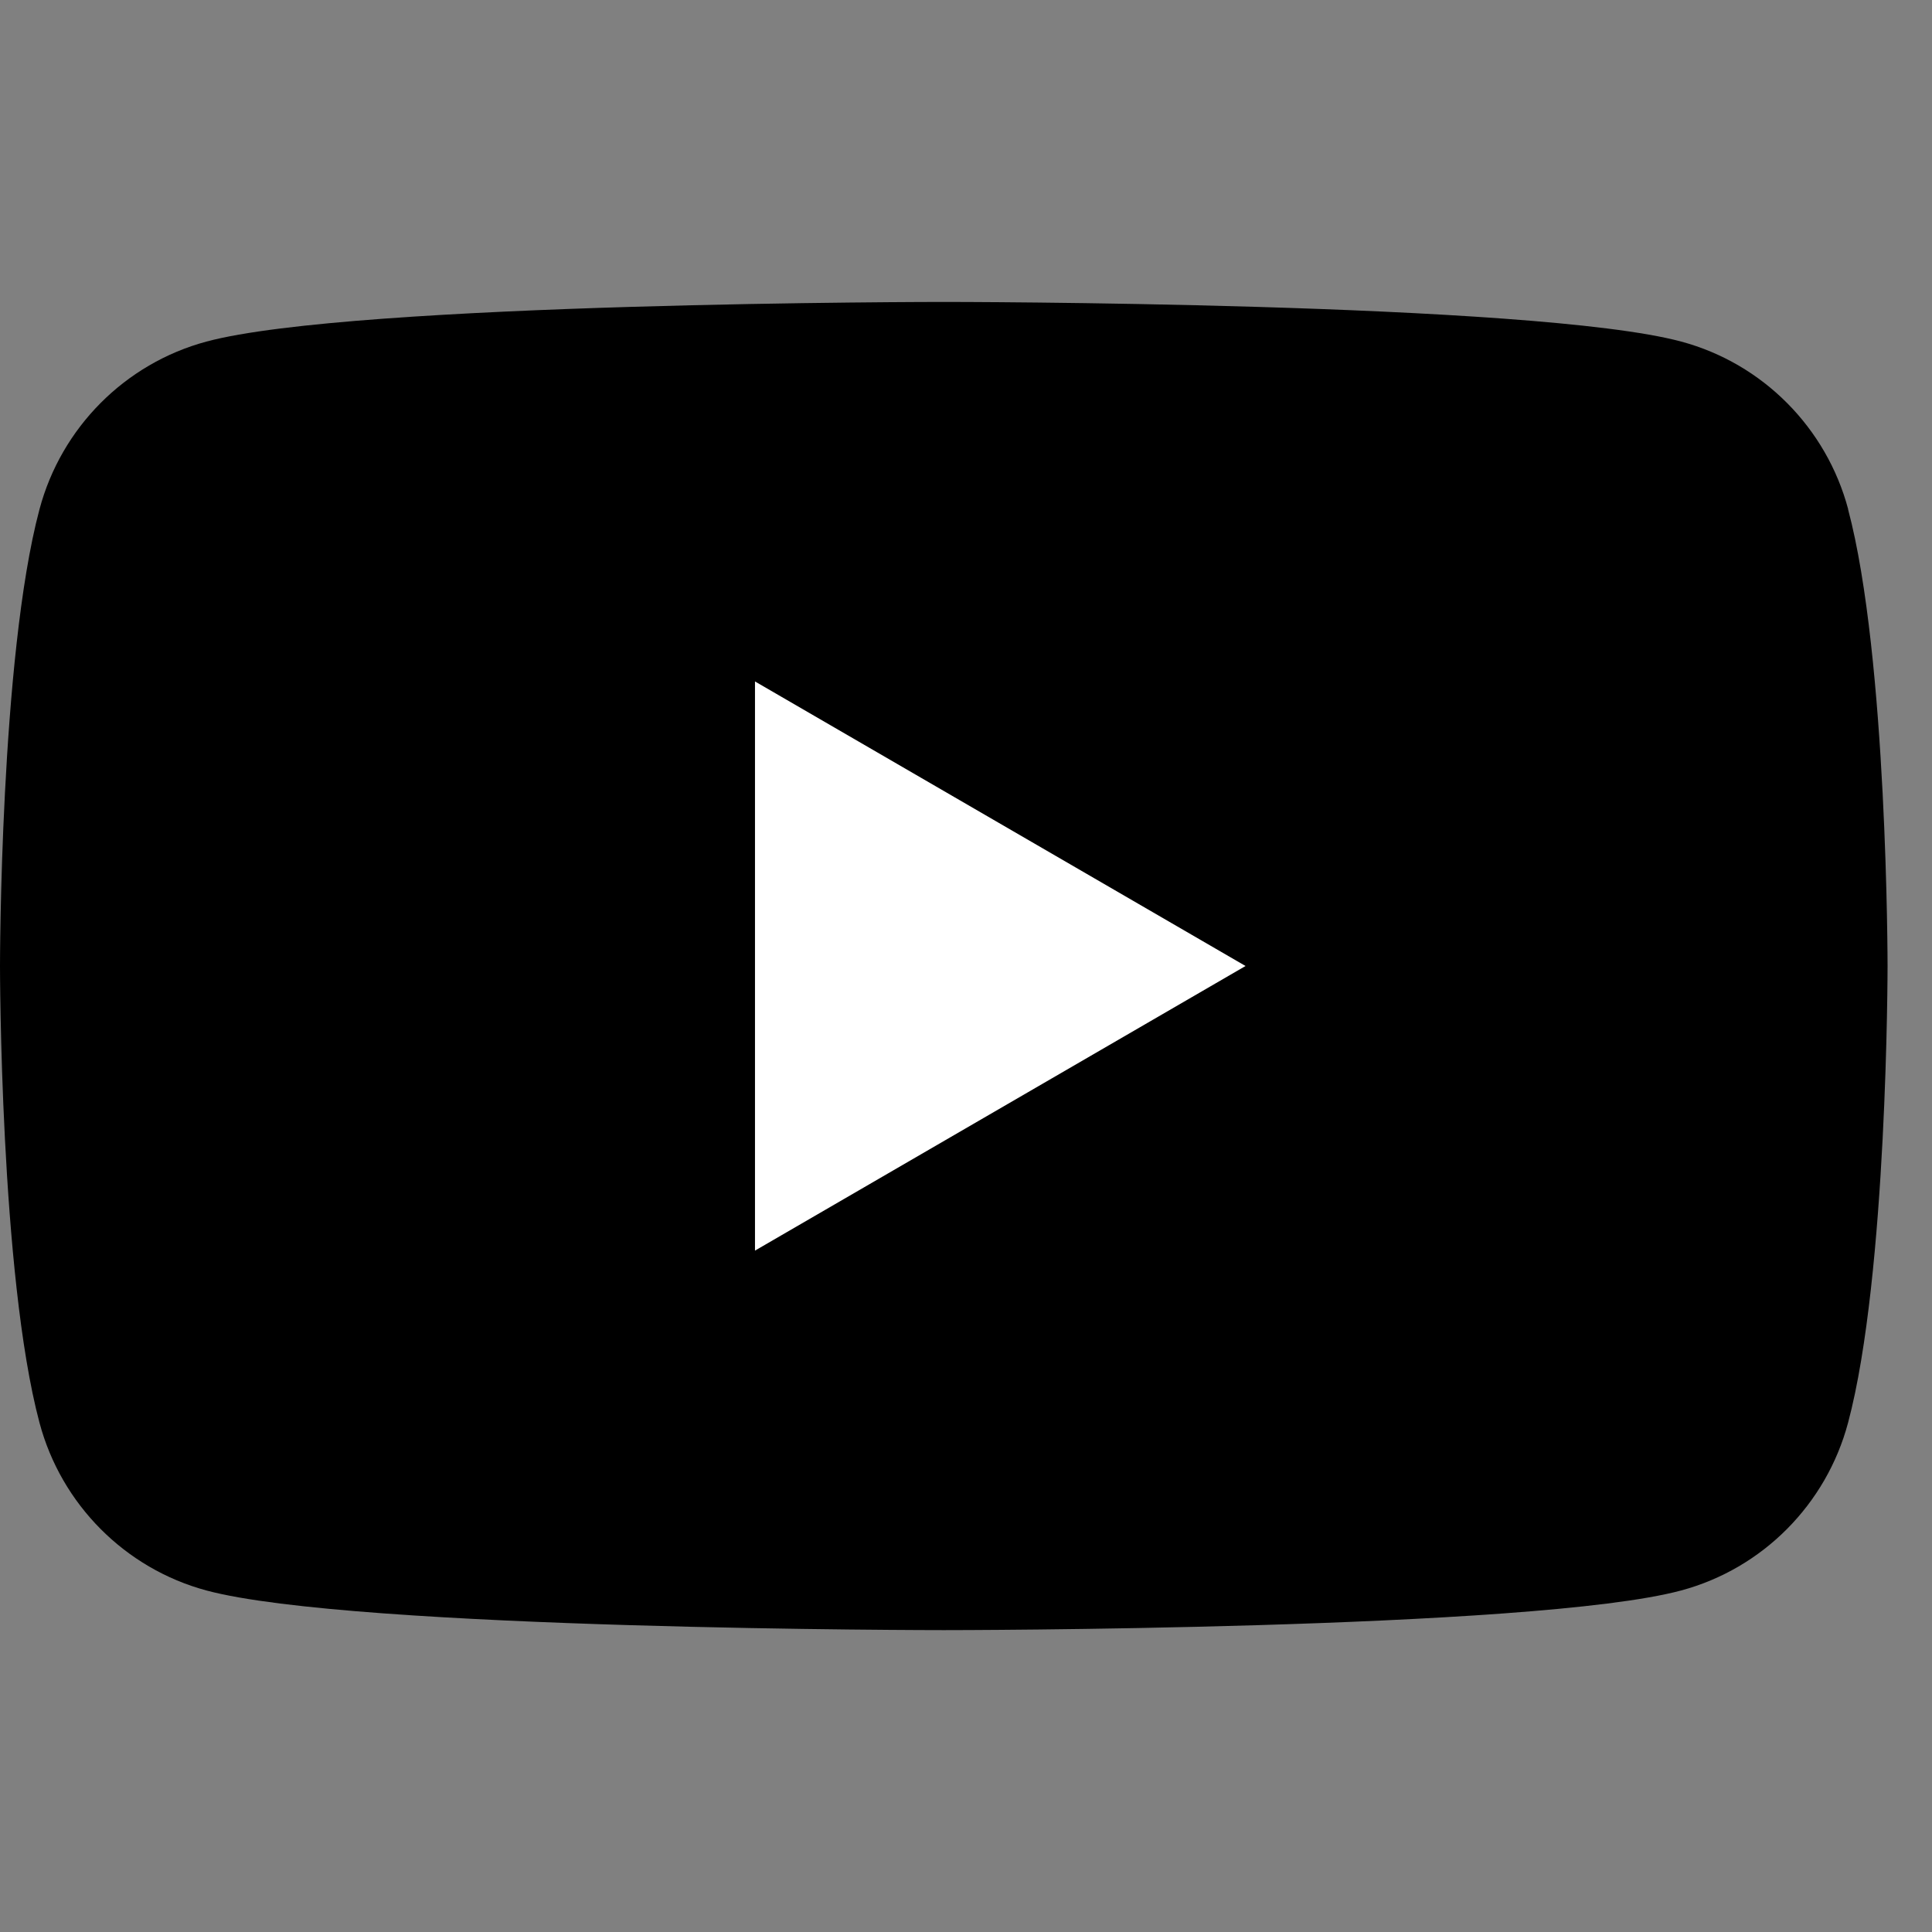 <svg fill="none" height="32" viewBox="0 0 32 32" width="32" xmlns="http://www.w3.org/2000/svg" xmlns:xlink="http://www.w3.org/1999/xlink"><rect x="0" y="0" width="32" height="32" fill="#808080" stroke="none"/><clipPath id="a"><path d="m0 5h31.263v22h-31.263z"/></clipPath><g clip-path="url(#a)"><path d="m30.612 8.436c-.36-1.353-1.418-2.416-2.764-2.778-2.44-.657-12.216-.657-12.216-.657s-9.777 0-12.214.657c-1.346.362-2.404 1.425-2.764 2.778-.654 2.45-.654 7.564-.654 7.564s0 5.114.654 7.564c.36 1.353 1.418 2.416 2.764 2.779 2.437.657 12.214.657 12.214.657s9.777 0 12.214-.657c1.346-.362 2.404-1.425 2.764-2.779.654-2.45.654-7.564.654-7.564s0-5.114-.654-7.564z" fill="#000"/><path d="m12.505 20.714 8.125-4.714-8.125-4.713z" fill="#fff"/></g></svg>